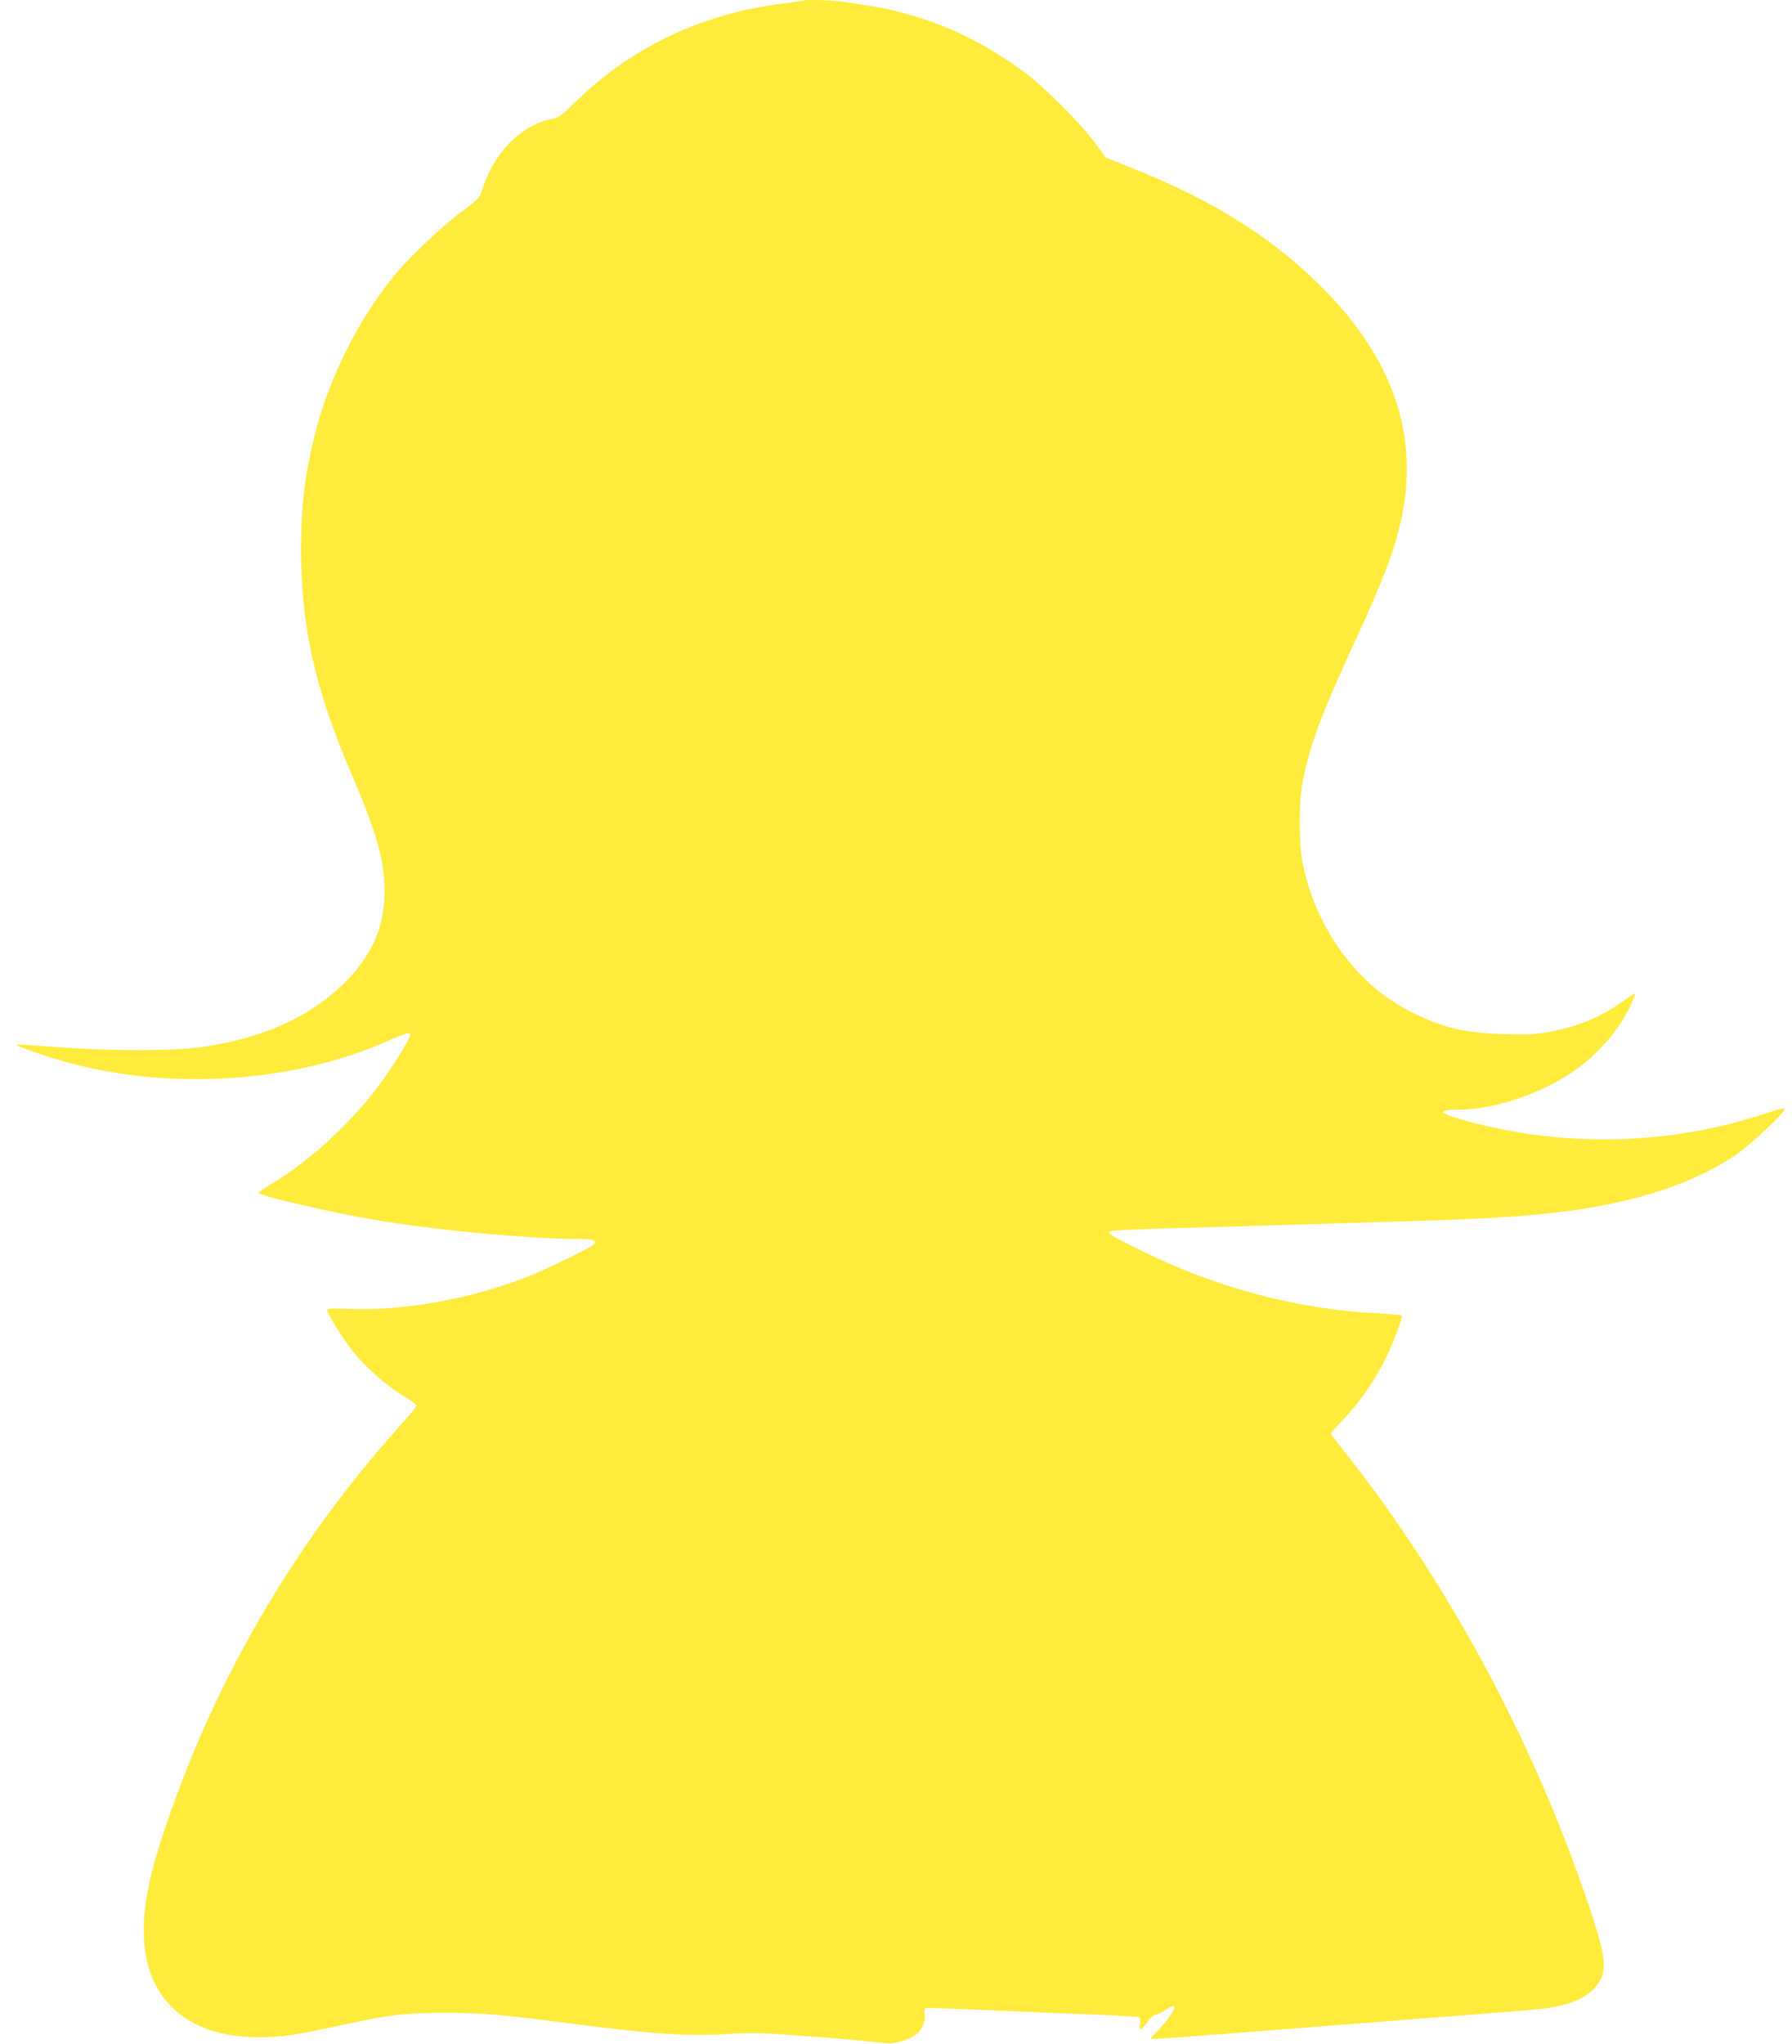 <?xml version="1.0" standalone="no"?>
<!DOCTYPE svg PUBLIC "-//W3C//DTD SVG 20010904//EN"
 "http://www.w3.org/TR/2001/REC-SVG-20010904/DTD/svg10.dtd">
<svg version="1.0" xmlns="http://www.w3.org/2000/svg"
 width="1123pt" height="1280pt" viewBox="0 0 1123 1280"
 preserveAspectRatio="xMidYMid meet">
<g transform="translate(0,1280) scale(0.1,-0.1)"
fill="#ffeb3b" stroke="none">
<path d="M5029 12796 c-2 -2 -49 -9 -104 -16 -507 -58 -958 -268 -1310 -610
-104 -101 -113 -108 -167 -118 -183 -36 -354 -212 -424 -435 -18 -57 -21 -61
-134 -145 -133 -100 -333 -291 -427 -407 -224 -278 -405 -643 -492 -995 -62
-253 -84 -436 -84 -715 0 -479 88 -871 310 -1389 164 -383 213 -554 213 -746
0 -233 -82 -415 -269 -593 -210 -201 -496 -328 -861 -383 -184 -27 -541 -29
-879 -5 -161 12 -295 20 -298 18 -6 -7 155 -64 288 -102 653 -189 1442 -140
2039 125 115 51 140 58 140 38 0 -24 -117 -213 -199 -321 -177 -237 -437 -474
-674 -615 -42 -26 -77 -50 -77 -53 0 -17 454 -123 721 -168 385 -66 974 -121
1283 -121 95 0 118 -8 96 -35 -17 -20 -322 -168 -435 -210 -361 -136 -756
-205 -1097 -193 -101 4 -138 2 -138 -6 0 -23 96 -176 160 -258 80 -100 208
-214 318 -281 45 -27 82 -55 82 -61 0 -6 -52 -69 -117 -141 -641 -716 -1132
-1554 -1443 -2460 -117 -341 -157 -541 -147 -737 18 -391 281 -617 717 -618
144 0 227 12 511 74 303 67 408 79 659 79 225 0 364 -12 755 -63 535 -70 764
-86 1015 -70 144 10 205 8 451 -10 252 -18 333 -25 535 -47 66 -7 169 26 208
66 31 32 47 82 40 120 -4 19 -1 30 8 33 7 2 189 -3 403 -13 215 -9 510 -22
657 -27 147 -6 272 -14 278 -17 6 -4 8 -21 4 -41 -9 -47 9 -43 46 11 17 25 39
45 49 45 10 0 39 14 65 31 26 17 50 28 53 25 12 -12 -28 -75 -90 -142 l-59
-64 36 0 c31 0 552 40 1571 120 138 11 369 29 515 40 146 11 302 25 346 30
152 19 256 61 316 128 83 91 79 172 -22 477 -348 1052 -906 2088 -1574 2920
-31 39 -56 73 -56 76 0 3 35 42 77 87 105 112 192 235 258 367 53 104 117 273
109 286 -2 3 -63 9 -137 12 -512 25 -1014 157 -1492 392 -190 94 -215 109
-200 123 6 5 202 15 445 21 239 6 570 16 735 21 165 5 458 14 650 20 417 12
667 25 870 45 523 51 923 172 1215 366 99 66 335 289 313 296 -7 3 -67 -14
-135 -36 -576 -189 -1207 -208 -1805 -56 -226 58 -258 85 -102 85 233 0 545
109 746 259 148 110 274 262 337 406 15 32 25 60 22 62 -2 2 -39 -21 -81 -52
-135 -97 -283 -157 -467 -190 -78 -14 -133 -16 -275 -12 -242 7 -378 39 -571
134 -346 170 -606 525 -689 940 -24 121 -24 385 0 505 48 239 112 412 329 883
180 389 251 579 293 779 104 507 -51 971 -469 1404 -318 329 -701 573 -1228
782 l-158 63 -71 96 c-92 124 -317 348 -440 439 -244 180 -488 299 -763 372
-101 27 -164 38 -373 69 -70 11 -245 15 -254 7z"/>
</g>
</svg>
